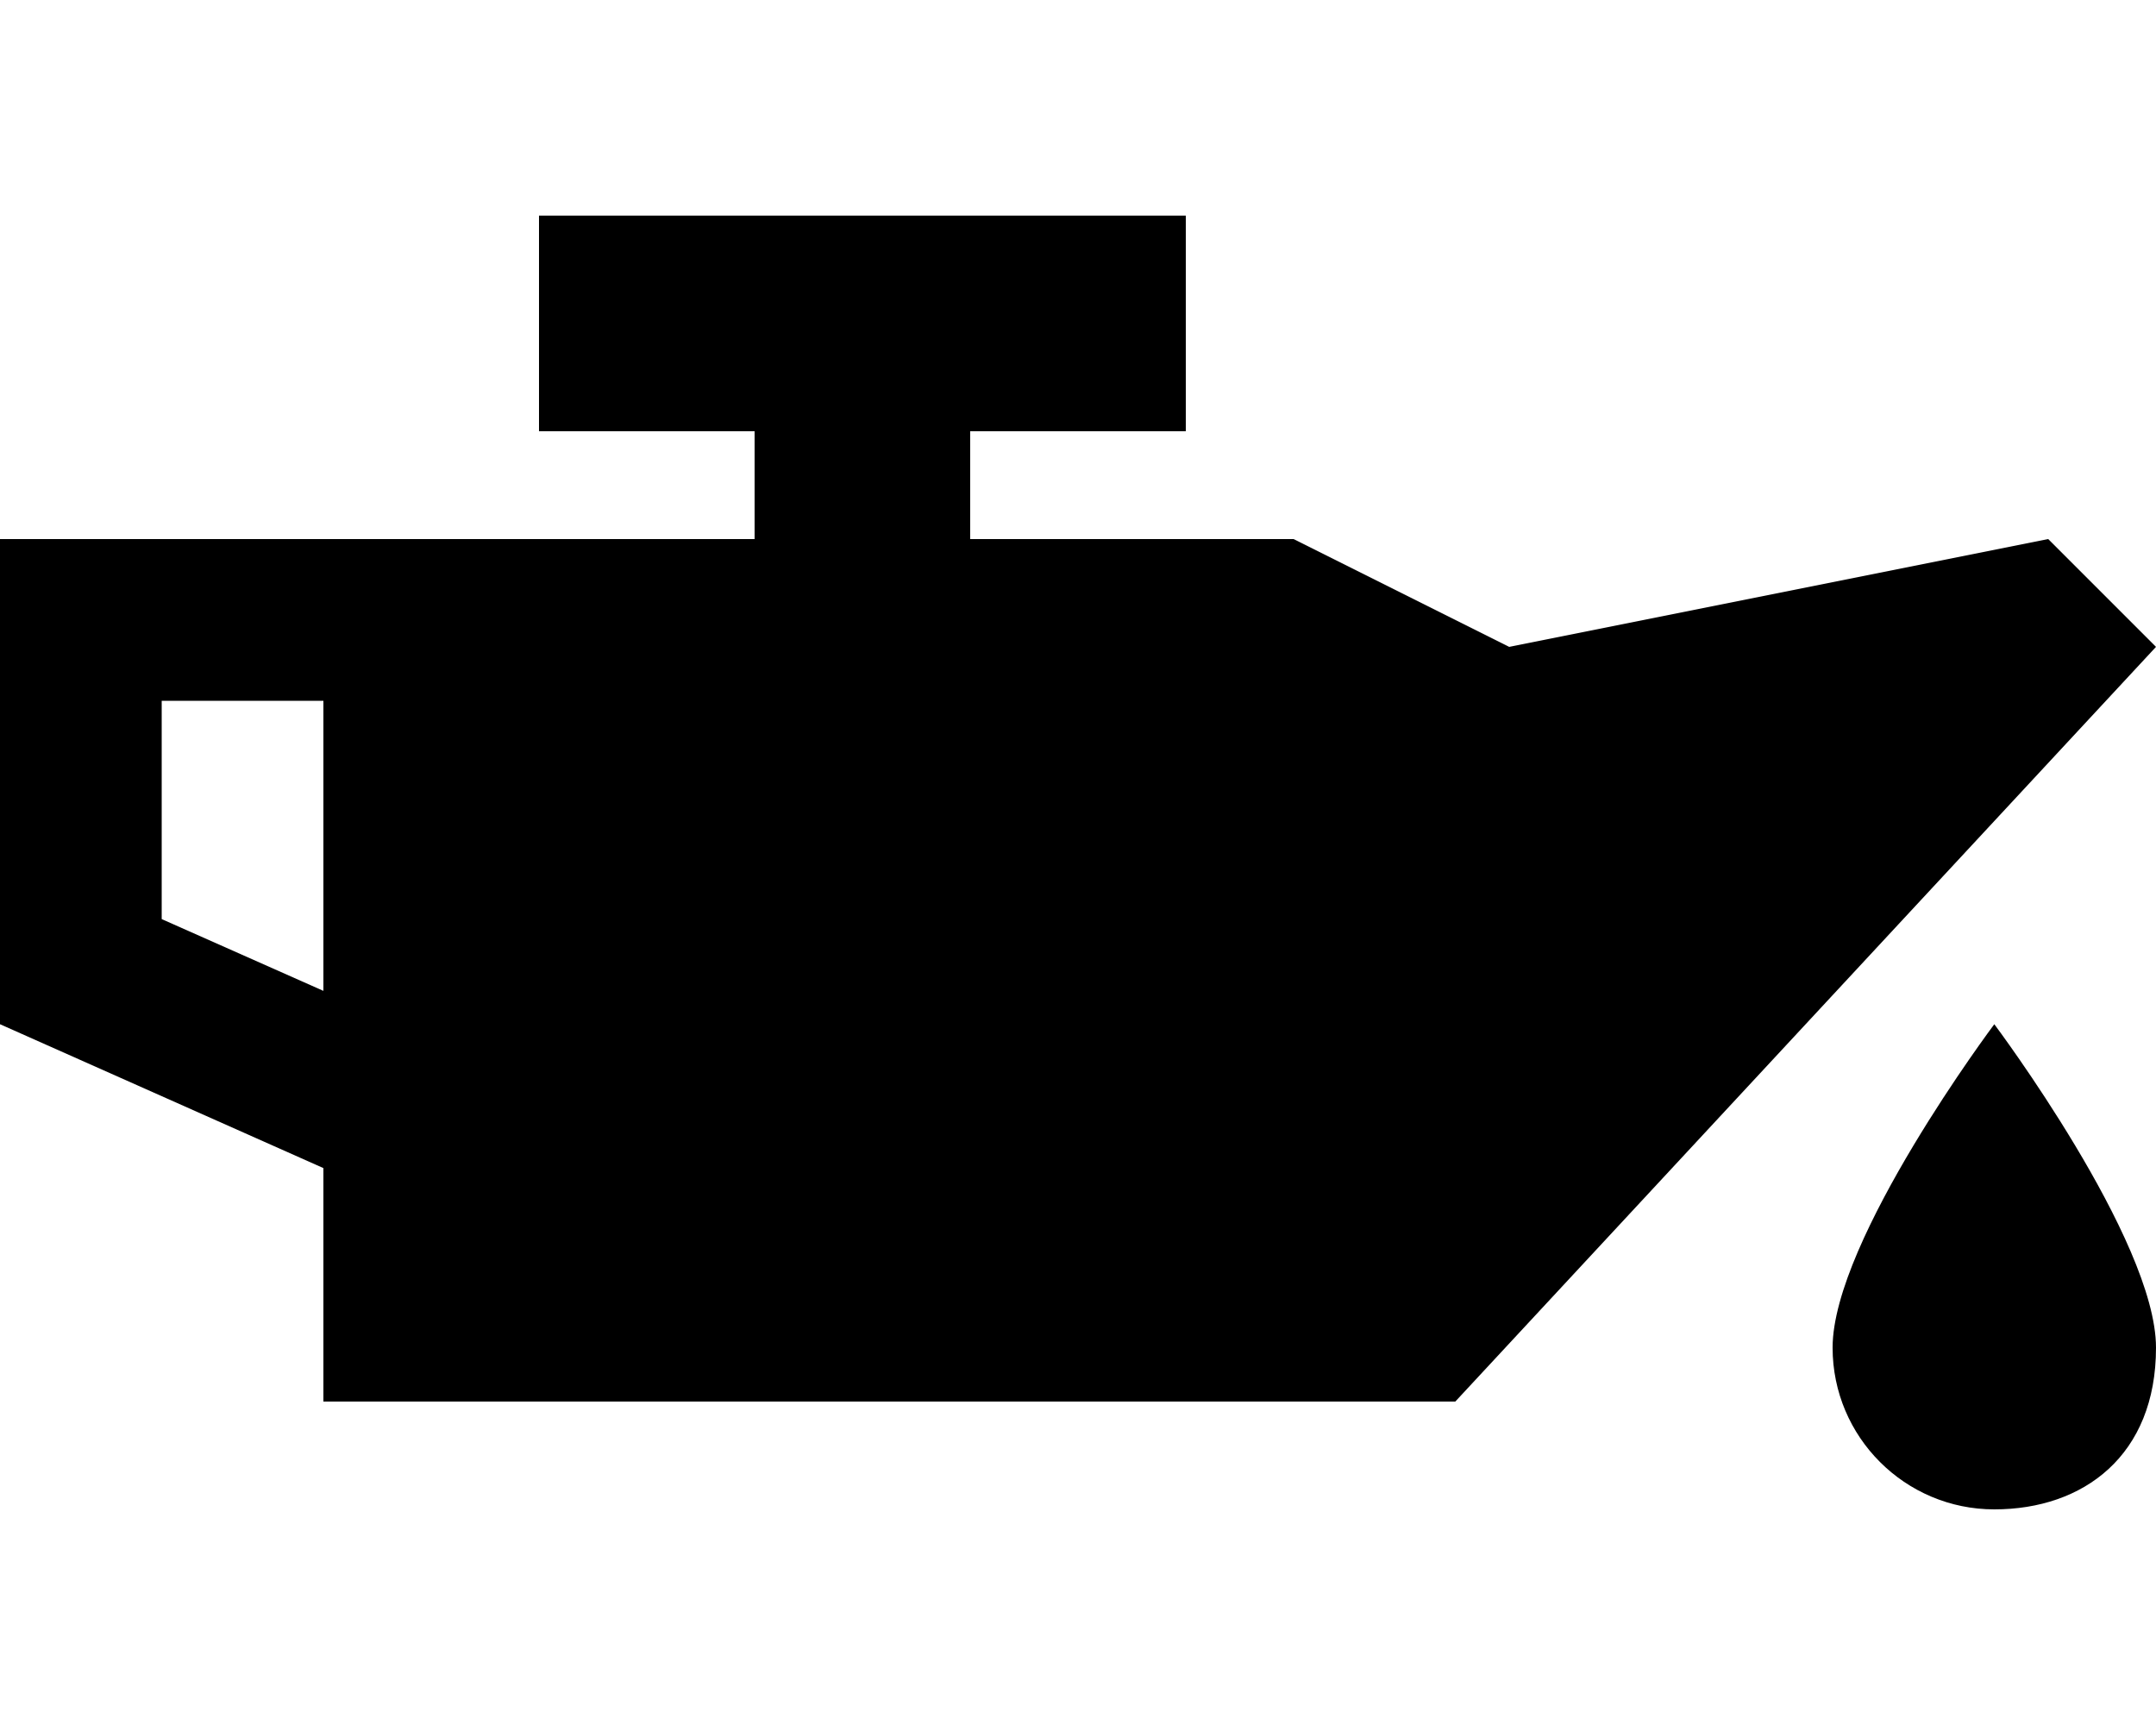 <svg xmlns="http://www.w3.org/2000/svg" viewBox="0 0 640 512"><!--! Font Awesome Pro 6.3.0 by @fontawesome - https://fontawesome.com License - https://fontawesome.com/license (Commercial License) Copyright 2023 Fonticons, Inc. --><path d="M352 128H288v32h96l64 32 160-32 32 32L432 416H384 96V346.7L0 304V208 160H48 96h48 80V128H160V64H352v64zM48 208v64.8l48 21.3V208H48zM592 448c-26.5 0-48-21.5-48-48c0-32 48-96 48-96s48 64 48 96s-21.5 48-48 48z"/></svg>